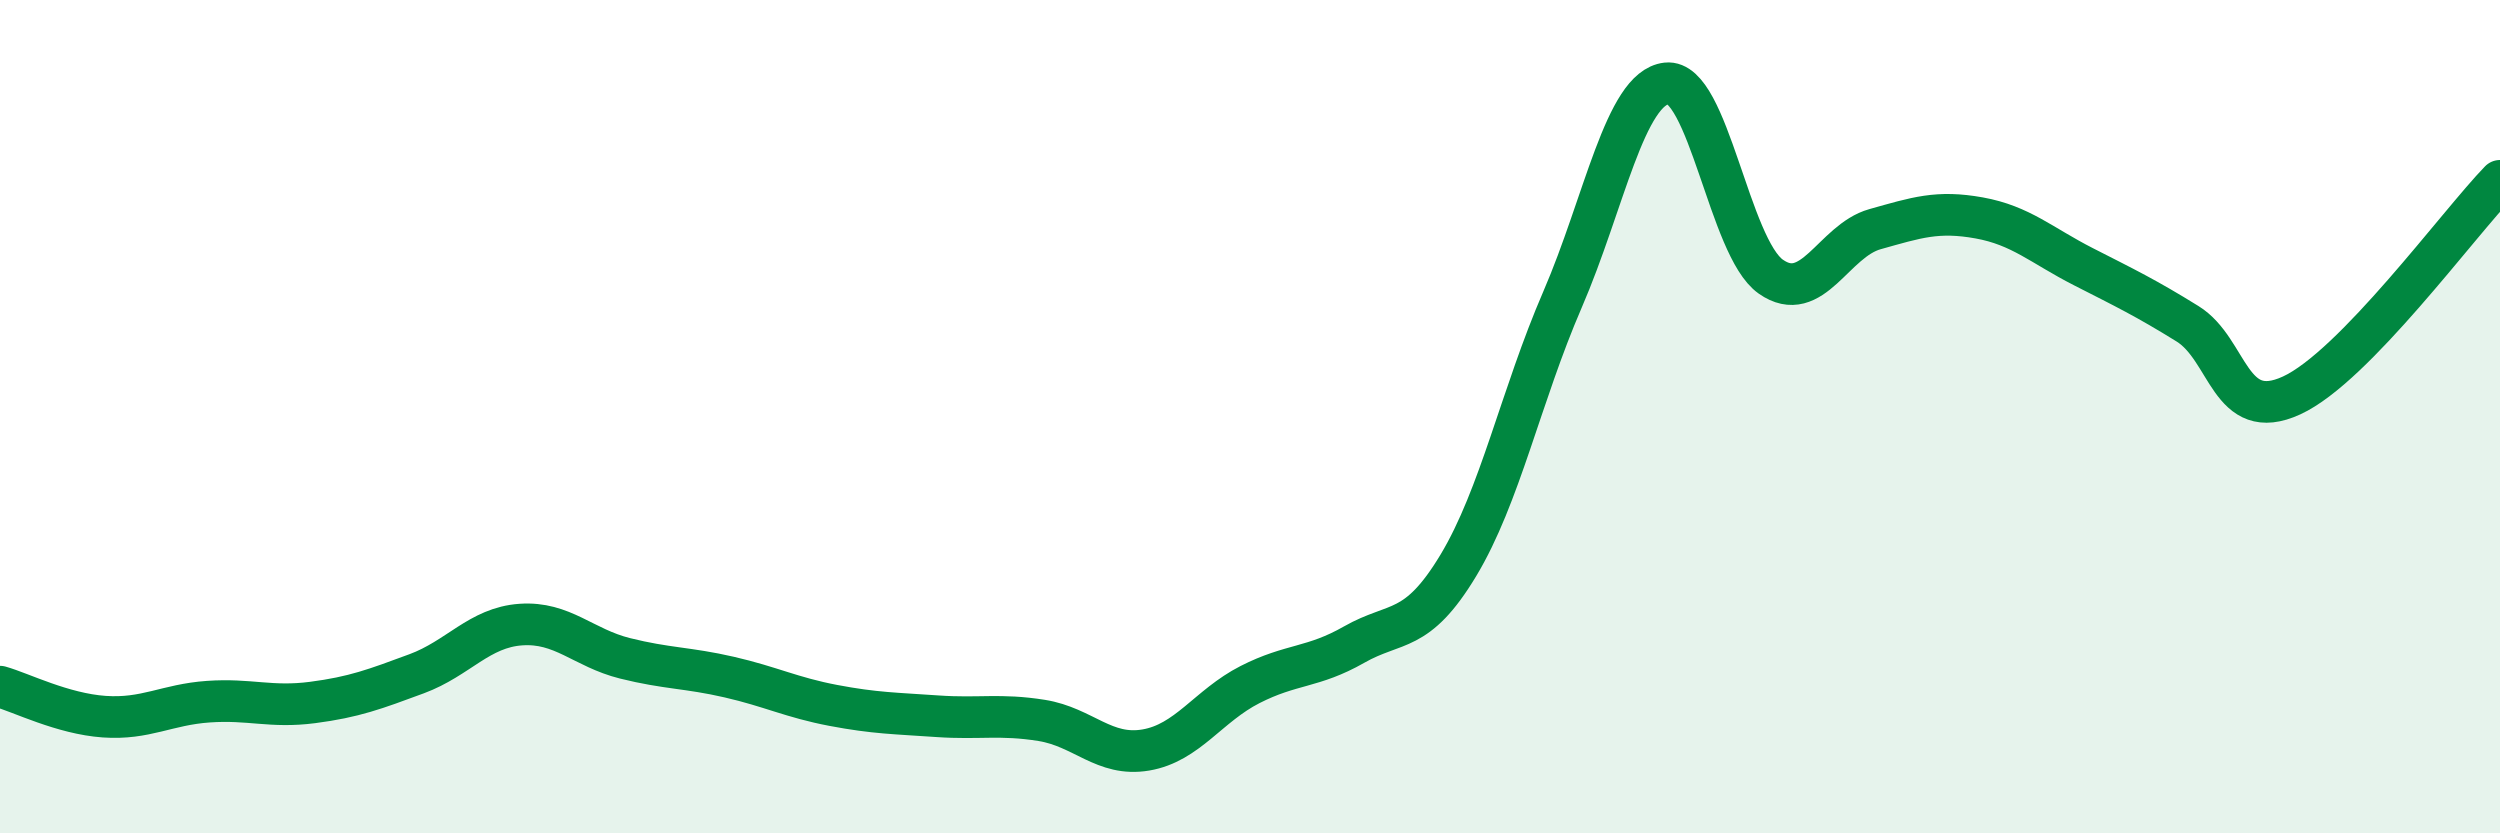 
    <svg width="60" height="20" viewBox="0 0 60 20" xmlns="http://www.w3.org/2000/svg">
      <path
        d="M 0,16.48 C 0.5,16.62 1.5,17.13 2.5,17.2 C 3.5,17.27 4,16.91 5,16.84 C 6,16.77 6.5,16.99 7.5,16.86 C 8.5,16.73 9,16.54 10,16.17 C 11,15.8 11.5,15.06 12.5,14.99 C 13.5,14.92 14,15.55 15,15.8 C 16,16.05 16.5,16.02 17.5,16.25 C 18.5,16.48 19,16.74 20,16.93 C 21,17.12 21.5,17.12 22.5,17.19 C 23.5,17.26 24,17.13 25,17.29 C 26,17.45 26.5,18.17 27.5,18 C 28.5,17.83 29,16.94 30,16.43 C 31,15.92 31.5,16.04 32.5,15.47 C 33.5,14.9 34,15.23 35,13.57 C 36,11.91 36.5,9.5 37.5,7.19 C 38.5,4.88 39,2.11 40,2 C 41,1.89 41.5,5.94 42.5,6.64 C 43.5,7.34 44,5.78 45,5.5 C 46,5.22 46.5,5.05 47.5,5.23 C 48.5,5.41 49,5.89 50,6.4 C 51,6.91 51.5,7.15 52.5,7.77 C 53.5,8.39 53.5,10.18 55,9.49 C 56.5,8.8 59,5.37 60,4.34L60 20L0 20Z"
        fill="#008740"
        opacity="0.1"
        stroke-linecap="round"
        stroke-linejoin="round"
      />
      <path
        d="M 0,16.48 C 0.5,16.62 1.5,17.13 2.5,17.2 C 3.5,17.27 4,16.91 5,16.84 C 6,16.77 6.5,16.99 7.5,16.86 C 8.5,16.73 9,16.54 10,16.17 C 11,15.8 11.5,15.06 12.5,14.99 C 13.5,14.92 14,15.55 15,15.8 C 16,16.05 16.5,16.02 17.5,16.25 C 18.5,16.48 19,16.74 20,16.93 C 21,17.12 21.5,17.12 22.5,17.19 C 23.5,17.26 24,17.13 25,17.29 C 26,17.45 26.5,18.17 27.5,18 C 28.5,17.83 29,16.94 30,16.43 C 31,15.92 31.5,16.04 32.5,15.47 C 33.5,14.9 34,15.23 35,13.57 C 36,11.91 36.5,9.5 37.5,7.19 C 38.5,4.88 39,2.11 40,2 C 41,1.89 41.5,5.94 42.5,6.64 C 43.5,7.34 44,5.78 45,5.5 C 46,5.22 46.5,5.05 47.5,5.23 C 48.5,5.41 49,5.89 50,6.4 C 51,6.91 51.5,7.15 52.5,7.77 C 53.5,8.39 53.5,10.18 55,9.49 C 56.5,8.8 59,5.37 60,4.34"
        stroke="#008740"
        stroke-width="1"
        fill="none"
        stroke-linecap="round"
        stroke-linejoin="round"
      />
    </svg>
  